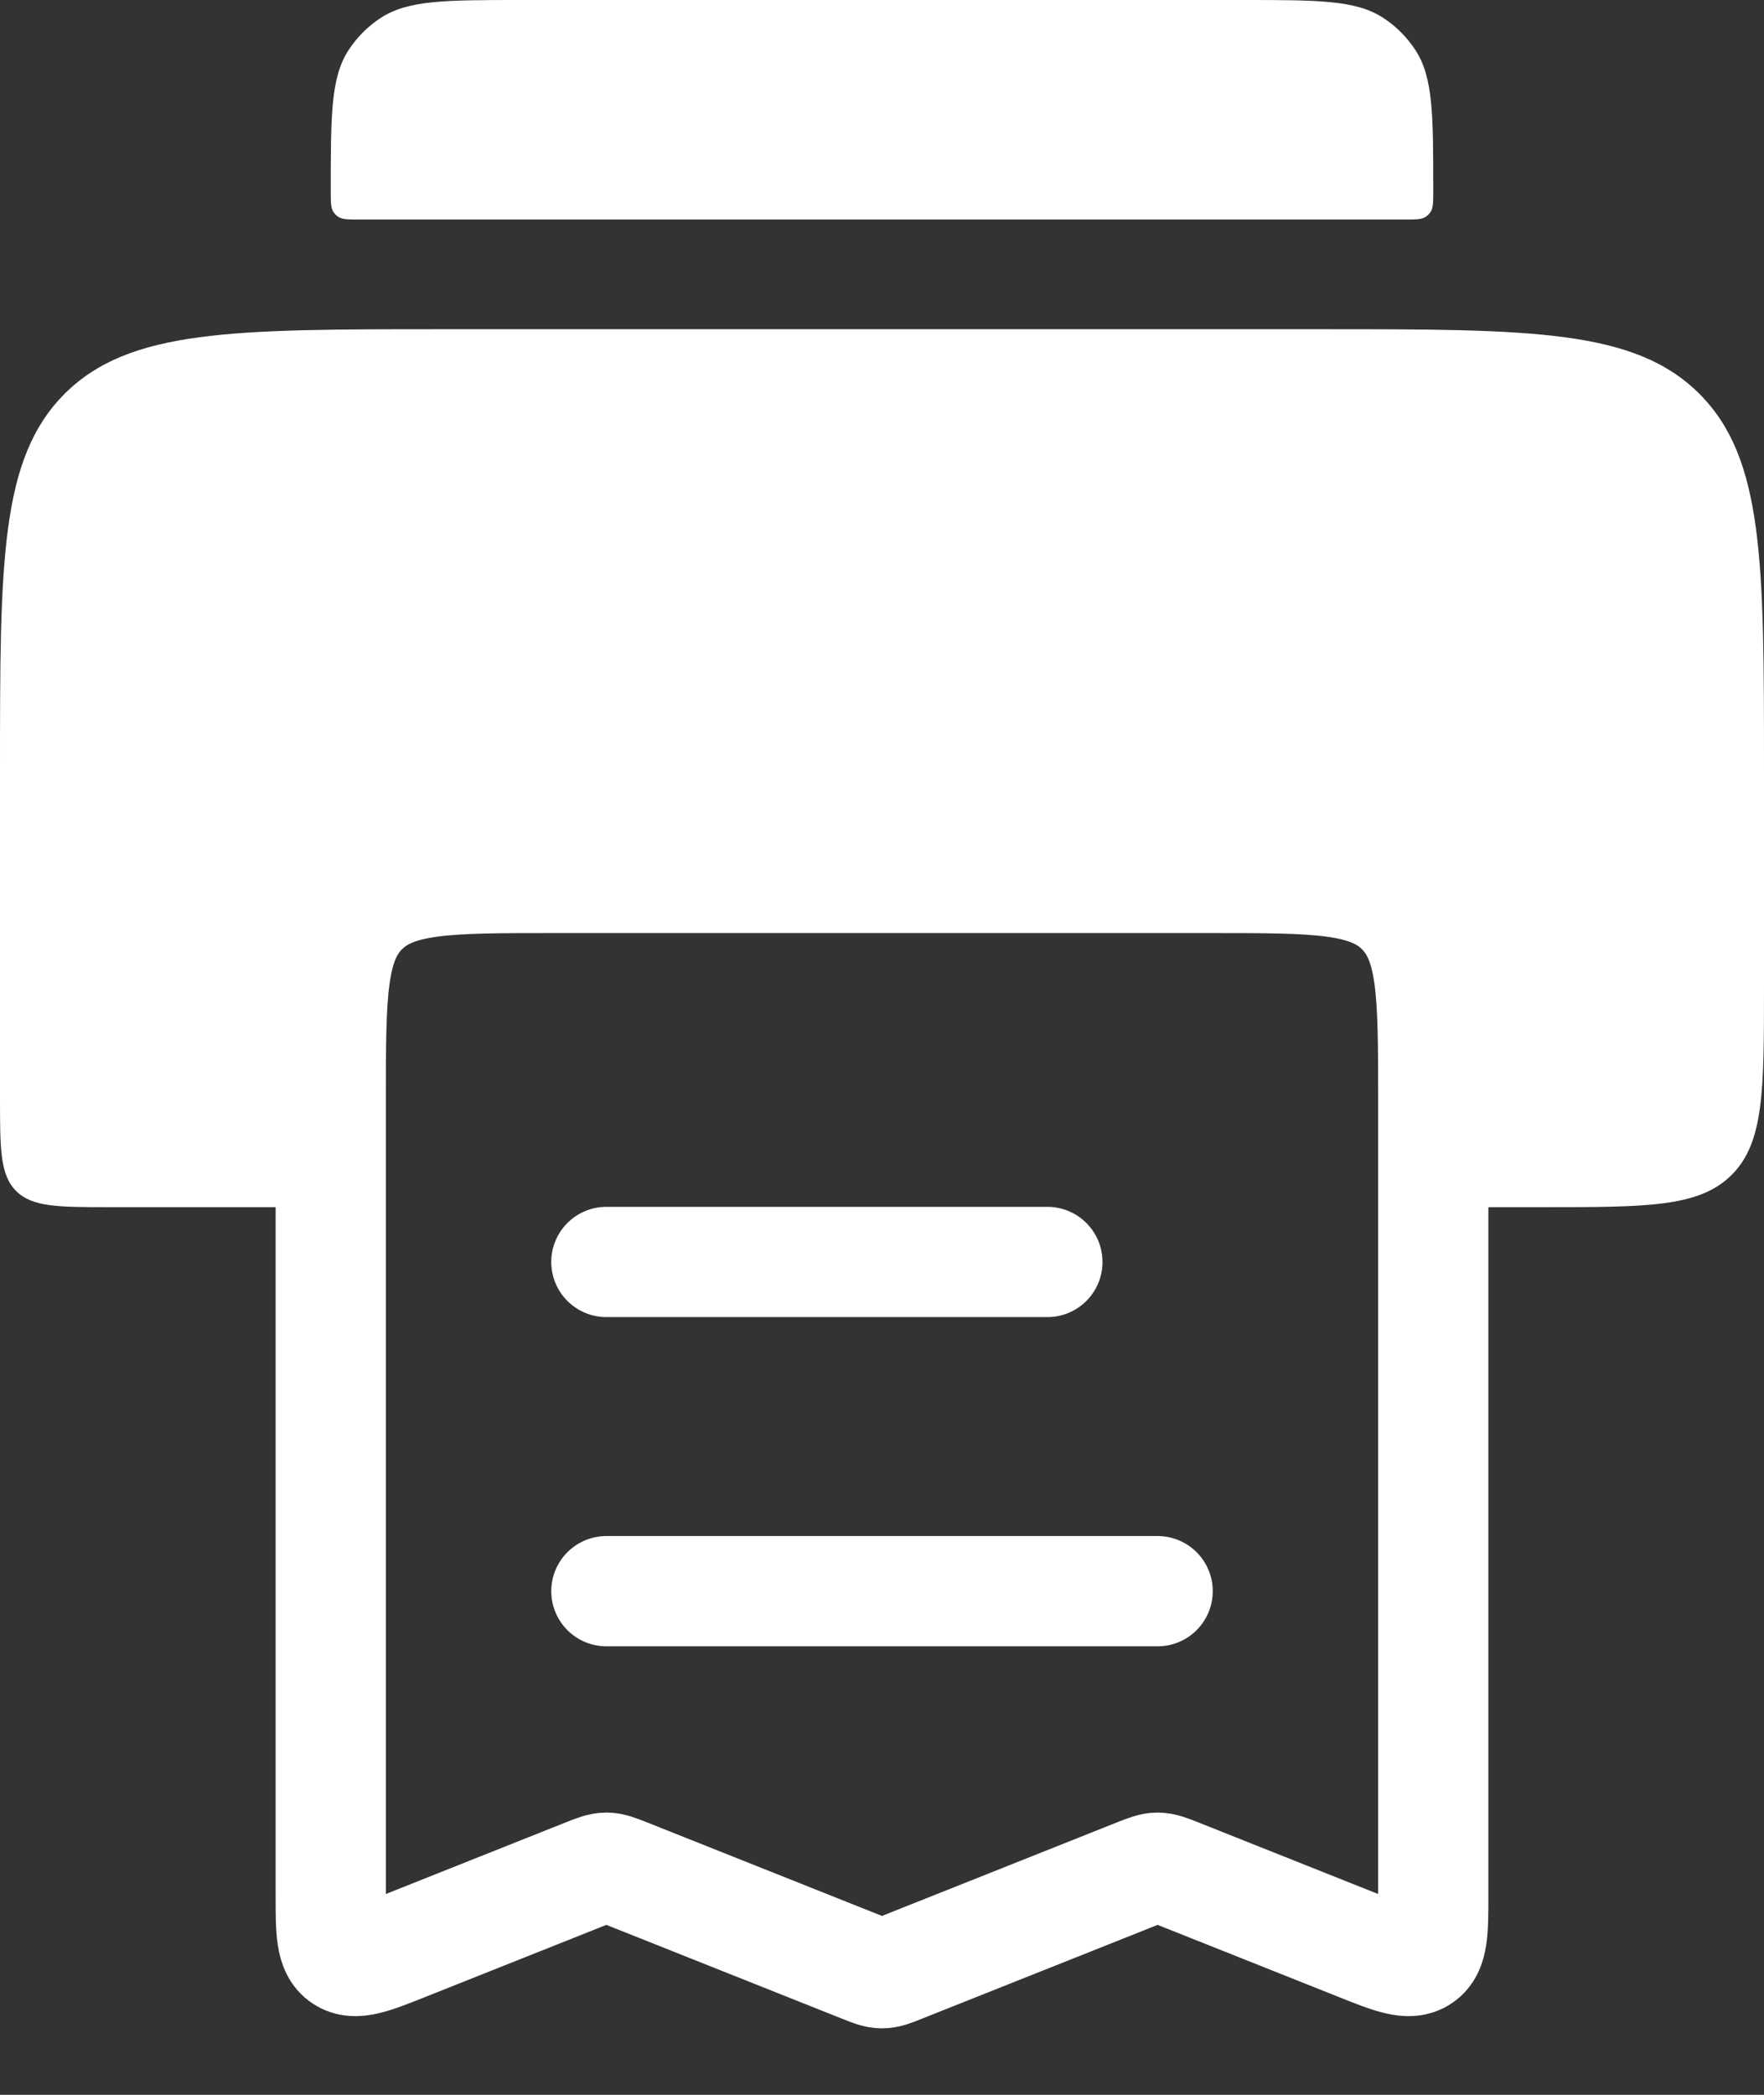 <svg width="16" height="19" viewBox="0 0 16 19" fill="none" xmlns="http://www.w3.org/2000/svg">
<rect x="0" y="0" width="16" height="19" fill="#333333" stroke="none"/>
<path d="M0 6.986C0 5.1 0 4.158 0.586 3.572C1.172 2.986 2.114 2.986 4 2.986H12C13.886 2.986 14.828 2.986 15.414 3.572C16 4.158 16 5.1 16 6.986V8.949C16 9.892 16 10.363 15.707 10.656C15.414 10.949 14.943 10.949 14 10.949H13.3C13.159 10.949 13.088 10.949 13.044 10.905C13 10.861 13 10.79 13 10.649V9.963C13 9.02 13 8.549 12.707 8.256C12.414 7.963 11.943 7.963 11 7.963H5C4.057 7.963 3.586 7.963 3.293 8.256C3 8.549 3 9.02 3 9.963V10.649C3 10.79 3 10.861 2.956 10.905C2.912 10.949 2.841 10.949 2.7 10.949H1C0.529 10.949 0.293 10.949 0.146 10.802C0 10.656 0 10.42 0 9.949V6.986Z" fill="white"/>
<path d="M3 17.179L3 9.963C3 9.02 3 8.548 3.293 8.256C3.586 7.963 4.057 7.963 5 7.963L11 7.963C11.943 7.963 12.414 7.963 12.707 8.256C13 8.548 13 9.02 13 9.963L13 17.179C13 17.513 13 17.68 12.89 17.754C12.781 17.829 12.625 17.767 12.315 17.643L10.685 16.994C10.594 16.958 10.548 16.94 10.5 16.94C10.452 16.94 10.406 16.958 10.315 16.994L8.185 17.842C8.094 17.879 8.048 17.897 8 17.897C7.952 17.897 7.906 17.879 7.815 17.842L5.685 16.994C5.594 16.958 5.548 16.94 5.5 16.94C5.452 16.94 5.406 16.958 5.315 16.994L3.685 17.643C3.375 17.767 3.219 17.829 3.11 17.754C3 17.68 3 17.513 3 17.179Z" stroke="white"/>
<path d="M5.5 11.446L9.5 11.446" stroke="white" stroke-linecap="round"/>
<path d="M5.5 14.432L10.5 14.432" stroke="white" stroke-linecap="round"/>
<path d="M3 1.731C3 1.047 3 0.705 3.16 0.457C3.237 0.338 3.338 0.237 3.457 0.16C3.705 0 4.047 0 4.731 0H11.269C11.953 0 12.295 0 12.543 0.16C12.662 0.237 12.763 0.338 12.84 0.457C13 0.705 13 1.047 13 1.731V1.731C13 1.834 13 1.885 12.976 1.922C12.964 1.94 12.949 1.955 12.931 1.967C12.894 1.991 12.843 1.991 12.74 1.991H3.26C3.157 1.991 3.106 1.991 3.069 1.967C3.051 1.955 3.036 1.94 3.024 1.922C3 1.885 3 1.834 3 1.731V1.731Z" fill="white"/>
</svg>
